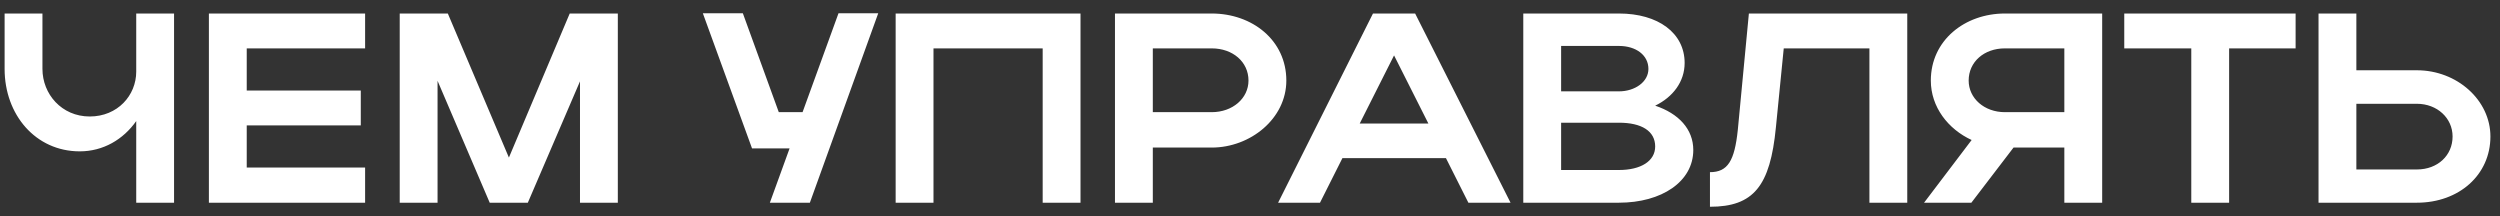 <?xml version="1.0" encoding="UTF-8"?> <svg xmlns="http://www.w3.org/2000/svg" width="185" height="16" viewBox="0 0 185 16" fill="none"><rect x="0" y="0" width="185" height="16" fill="#333333" stroke="none"/><path d="M10.081 5.3V1H12.88V15H10.081V8.96C9.121 10.32 7.641 11.2 5.901 11.2C2.641 11.2 0.341 8.5 0.341 5.1V1H3.141V5.1C3.141 6.96 4.561 8.62 6.641 8.62C8.701 8.62 10.081 7.06 10.081 5.3ZM15.458 15V1H27.018V3.58H18.258V6.7H26.698V9.28H18.258V12.4H27.018V15H15.458ZM32.379 5.98V15H29.579V1H33.139L37.659 11.66L42.159 1H45.719V15H42.919V6.02L39.059 15H36.239L32.379 5.98ZM59.93 15H56.97L58.43 10.98H55.65L52.01 0.98H54.97L57.63 8.3H59.39L62.05 0.98H64.99L59.93 15ZM66.278 1H79.958V15H77.158V3.58H69.078V15H66.278V1ZM82.508 15V1H89.668C92.668 1 95.189 2.98 95.189 5.96C95.189 8.78 92.528 10.92 89.668 10.92H85.308V15H82.508ZM92.388 5.96C92.388 4.58 91.228 3.58 89.668 3.58H85.308V8.3H89.668C91.209 8.3 92.388 7.28 92.388 5.96ZM94.58 15L101.6 1H104.72L111.78 15H108.66L107 11.7H99.34L97.68 15H94.58ZM100.62 9.14H105.7L103.16 4.1L100.62 9.14ZM112.723 15V1H119.803C122.703 1 124.663 2.44 124.663 4.66C124.663 6.04 123.803 7.18 122.483 7.82C124.223 8.4 125.303 9.56 125.303 11.1C125.303 13.44 122.963 15 119.803 15H112.723ZM121.983 5.1C121.983 4.08 121.063 3.4 119.803 3.4H115.523V6.76H119.803C120.983 6.76 121.983 6.06 121.983 5.1ZM122.483 10.84C122.483 9.7 121.483 9.08 119.803 9.08H115.523V12.58H119.803C121.423 12.58 122.483 11.92 122.483 10.84ZM128.597 9.62L129.417 1H141.137V15H138.337V3.58H131.997L131.417 9.42C130.997 13.78 129.757 15.3 126.537 15.3V12.74C127.857 12.74 128.357 11.9 128.597 9.62ZM145.881 15H142.381L145.901 10.36C144.161 9.56 142.881 7.92 142.881 5.96C142.881 2.98 145.401 1 148.361 1H155.561V15H152.761V10.92H149.001L145.881 15ZM145.681 5.96C145.681 7.28 146.841 8.3 148.361 8.3H152.761V3.58H148.361C146.821 3.58 145.681 4.58 145.681 5.96ZM162.155 15V3.58H157.195V1H169.875V3.58H164.955V15H162.155ZM171.571 1H174.371V5.2H178.851C181.831 5.2 184.291 7.42 184.291 10.1C184.291 12.94 181.971 15 178.851 15H171.571V1ZM181.491 10.1C181.491 8.74 180.351 7.68 178.851 7.68H174.371V12.54H178.851C180.391 12.54 181.491 11.5 181.491 10.1Z" fill="white"></path></svg> 